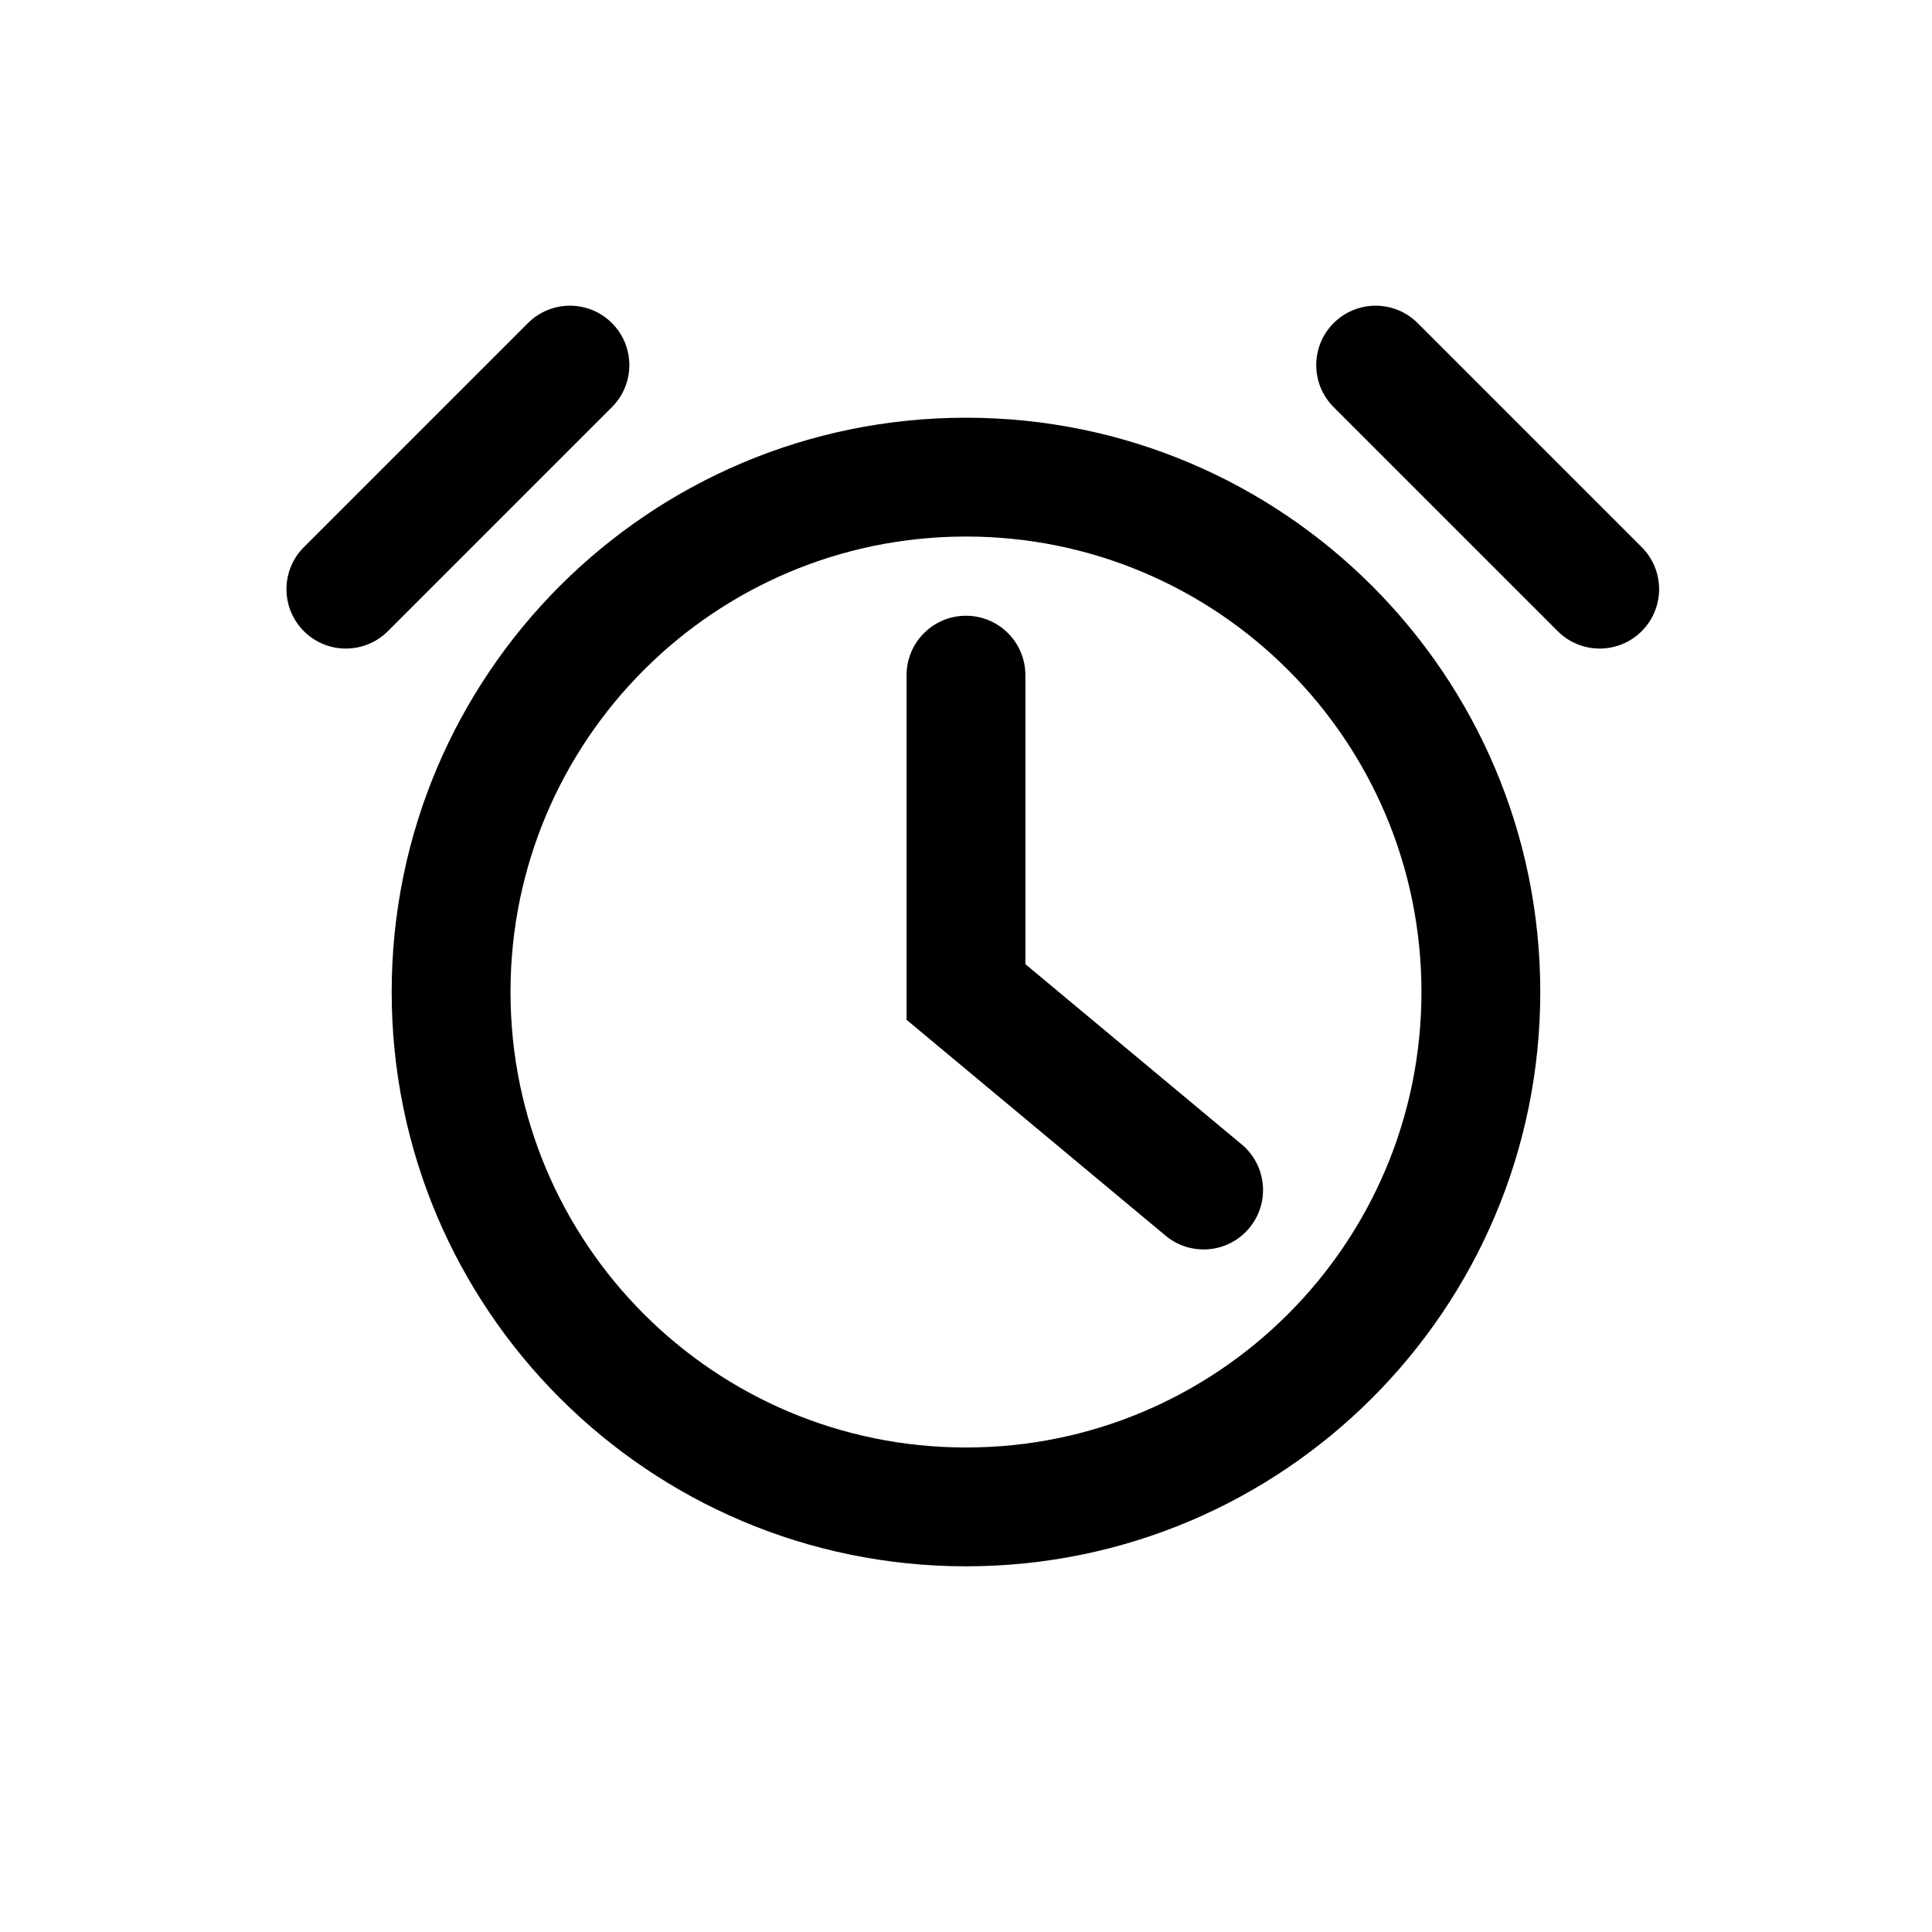 <?xml version="1.0" encoding="UTF-8"?>
<!-- Uploaded to: ICON Repo, www.iconrepo.com, Generator: ICON Repo Mixer Tools -->
<svg fill="#000000" width="800px" height="800px" version="1.1" viewBox="144 144 512 512" xmlns="http://www.w3.org/2000/svg">
 <path d="m224.53 289c-6.148 6.148-6.148 16.117 0 22.266s16.117 6.148 22.266 0l59.375-59.375c6.148-6.148 6.148-16.117 0-22.266s-16.117-6.148-22.266 0zm354.54 0c6.148 6.148 6.148 16.117 0 22.266-6.148 6.148-16.113 6.148-22.262 0l-59.379-59.375c-6.148-6.148-6.148-16.117 0-22.266 6.148-6.148 16.117-6.148 22.266 0zm-179.07-2.812c-66.664 0-120.71 54.043-120.71 120.7 0 66.668 54.043 120.71 120.71 120.71 66.66 0 120.7-54.039 120.7-120.71 0-66.66-54.043-120.7-120.7-120.7zm-152.2 120.7c0-84.051 68.141-152.19 152.2-152.19s152.19 68.141 152.19 152.19c0 84.055-68.137 152.2-152.19 152.2s-152.2-68.141-152.2-152.2zm167.94-83.965c0-8.695-7.047-15.746-15.742-15.746s-15.746 7.051-15.746 15.746v91.34l5.668 4.723 62.973 52.48c6.68 5.566 16.609 4.664 22.176-2.016 5.566-6.68 4.664-16.609-2.016-22.176l-57.312-47.758z" fill-rule="evenodd"/>
</svg>